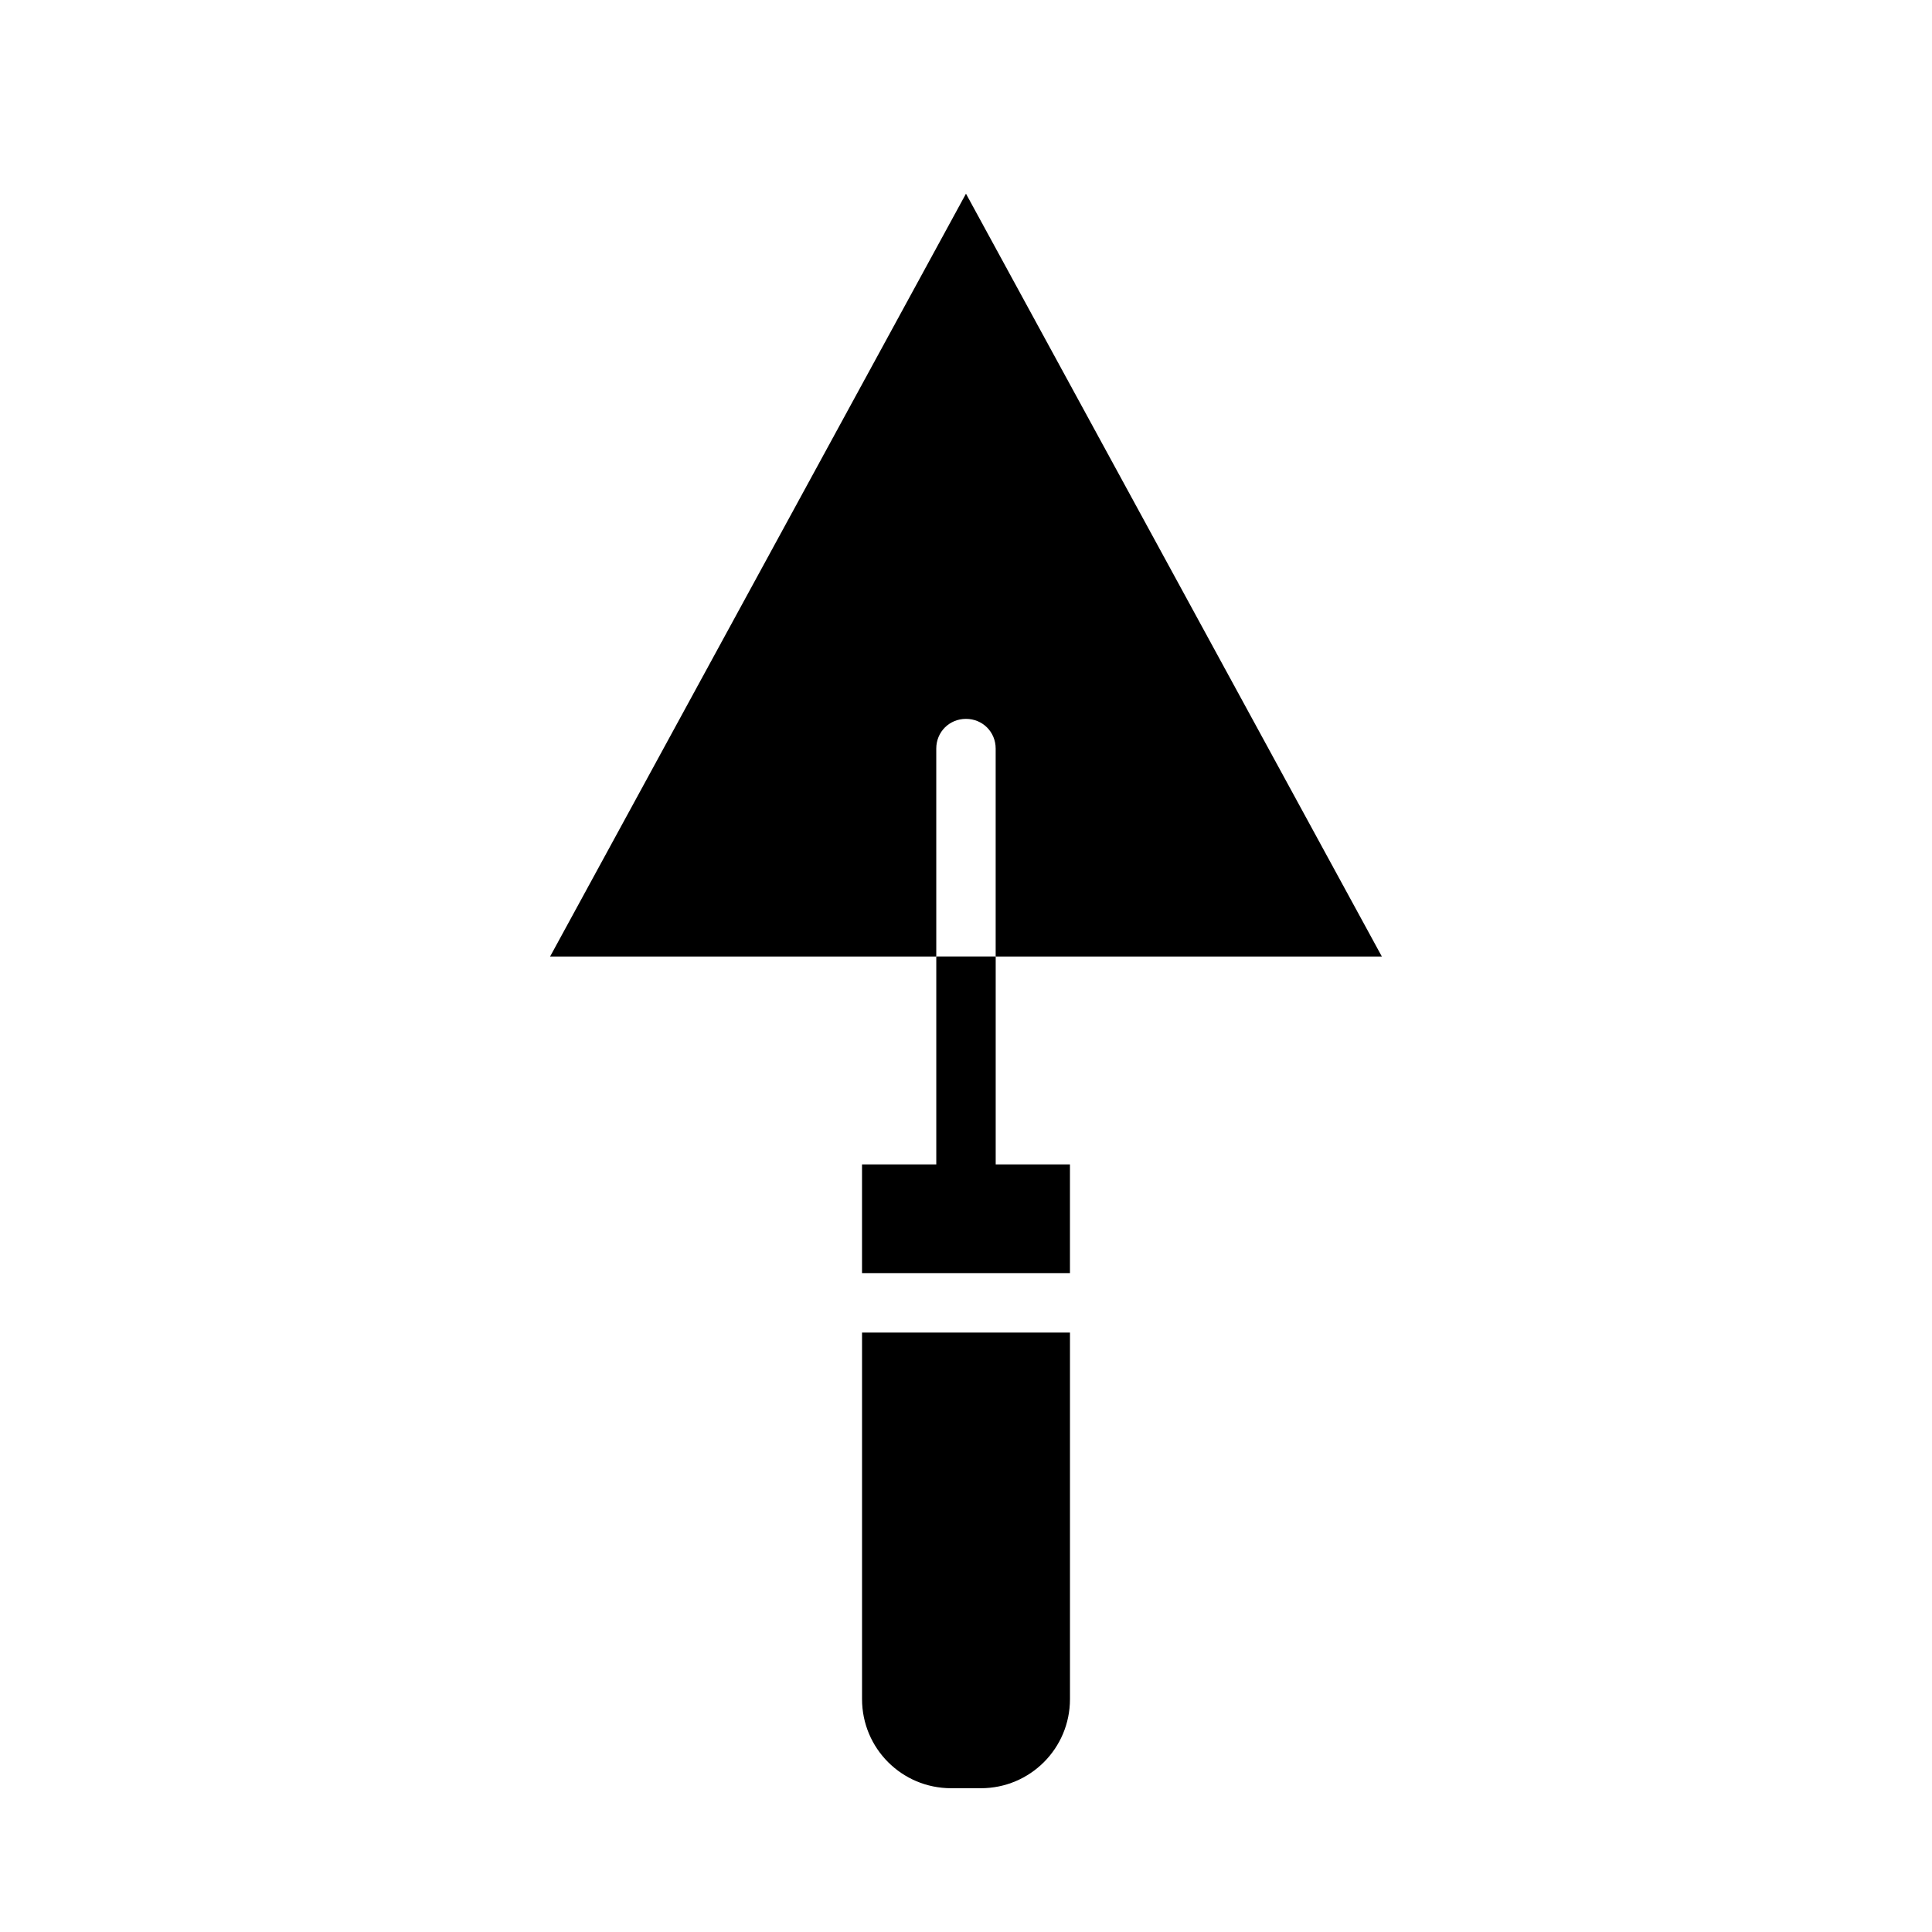<?xml version="1.0" encoding="UTF-8"?>
<!-- The Best Svg Icon site in the world: iconSvg.co, Visit us! https://iconsvg.co -->
<svg fill="#000000" width="800px" height="800px" version="1.1" viewBox="144 144 512 512" xmlns="http://www.w3.org/2000/svg">
 <g>
  <path d="m372.45 594.28c0 13.066 10.547 23.617 23.617 23.617h7.871c13.066 0 23.617-10.547 23.617-23.617v-97.141h-55.105z"/>
  <path d="m407.87 405.35v-7.871h-15.746v55.102h-19.68v28.812h55.105v-28.812h-19.68z"/>
  <path d="m392.12 342.38c0-4.41 3.465-7.871 7.871-7.871 4.41 0 7.871 3.465 7.871 7.871v55.102l102.34 0.004-110.21-202.16-110.21 202.16h102.34z"/>
 </g>
</svg>